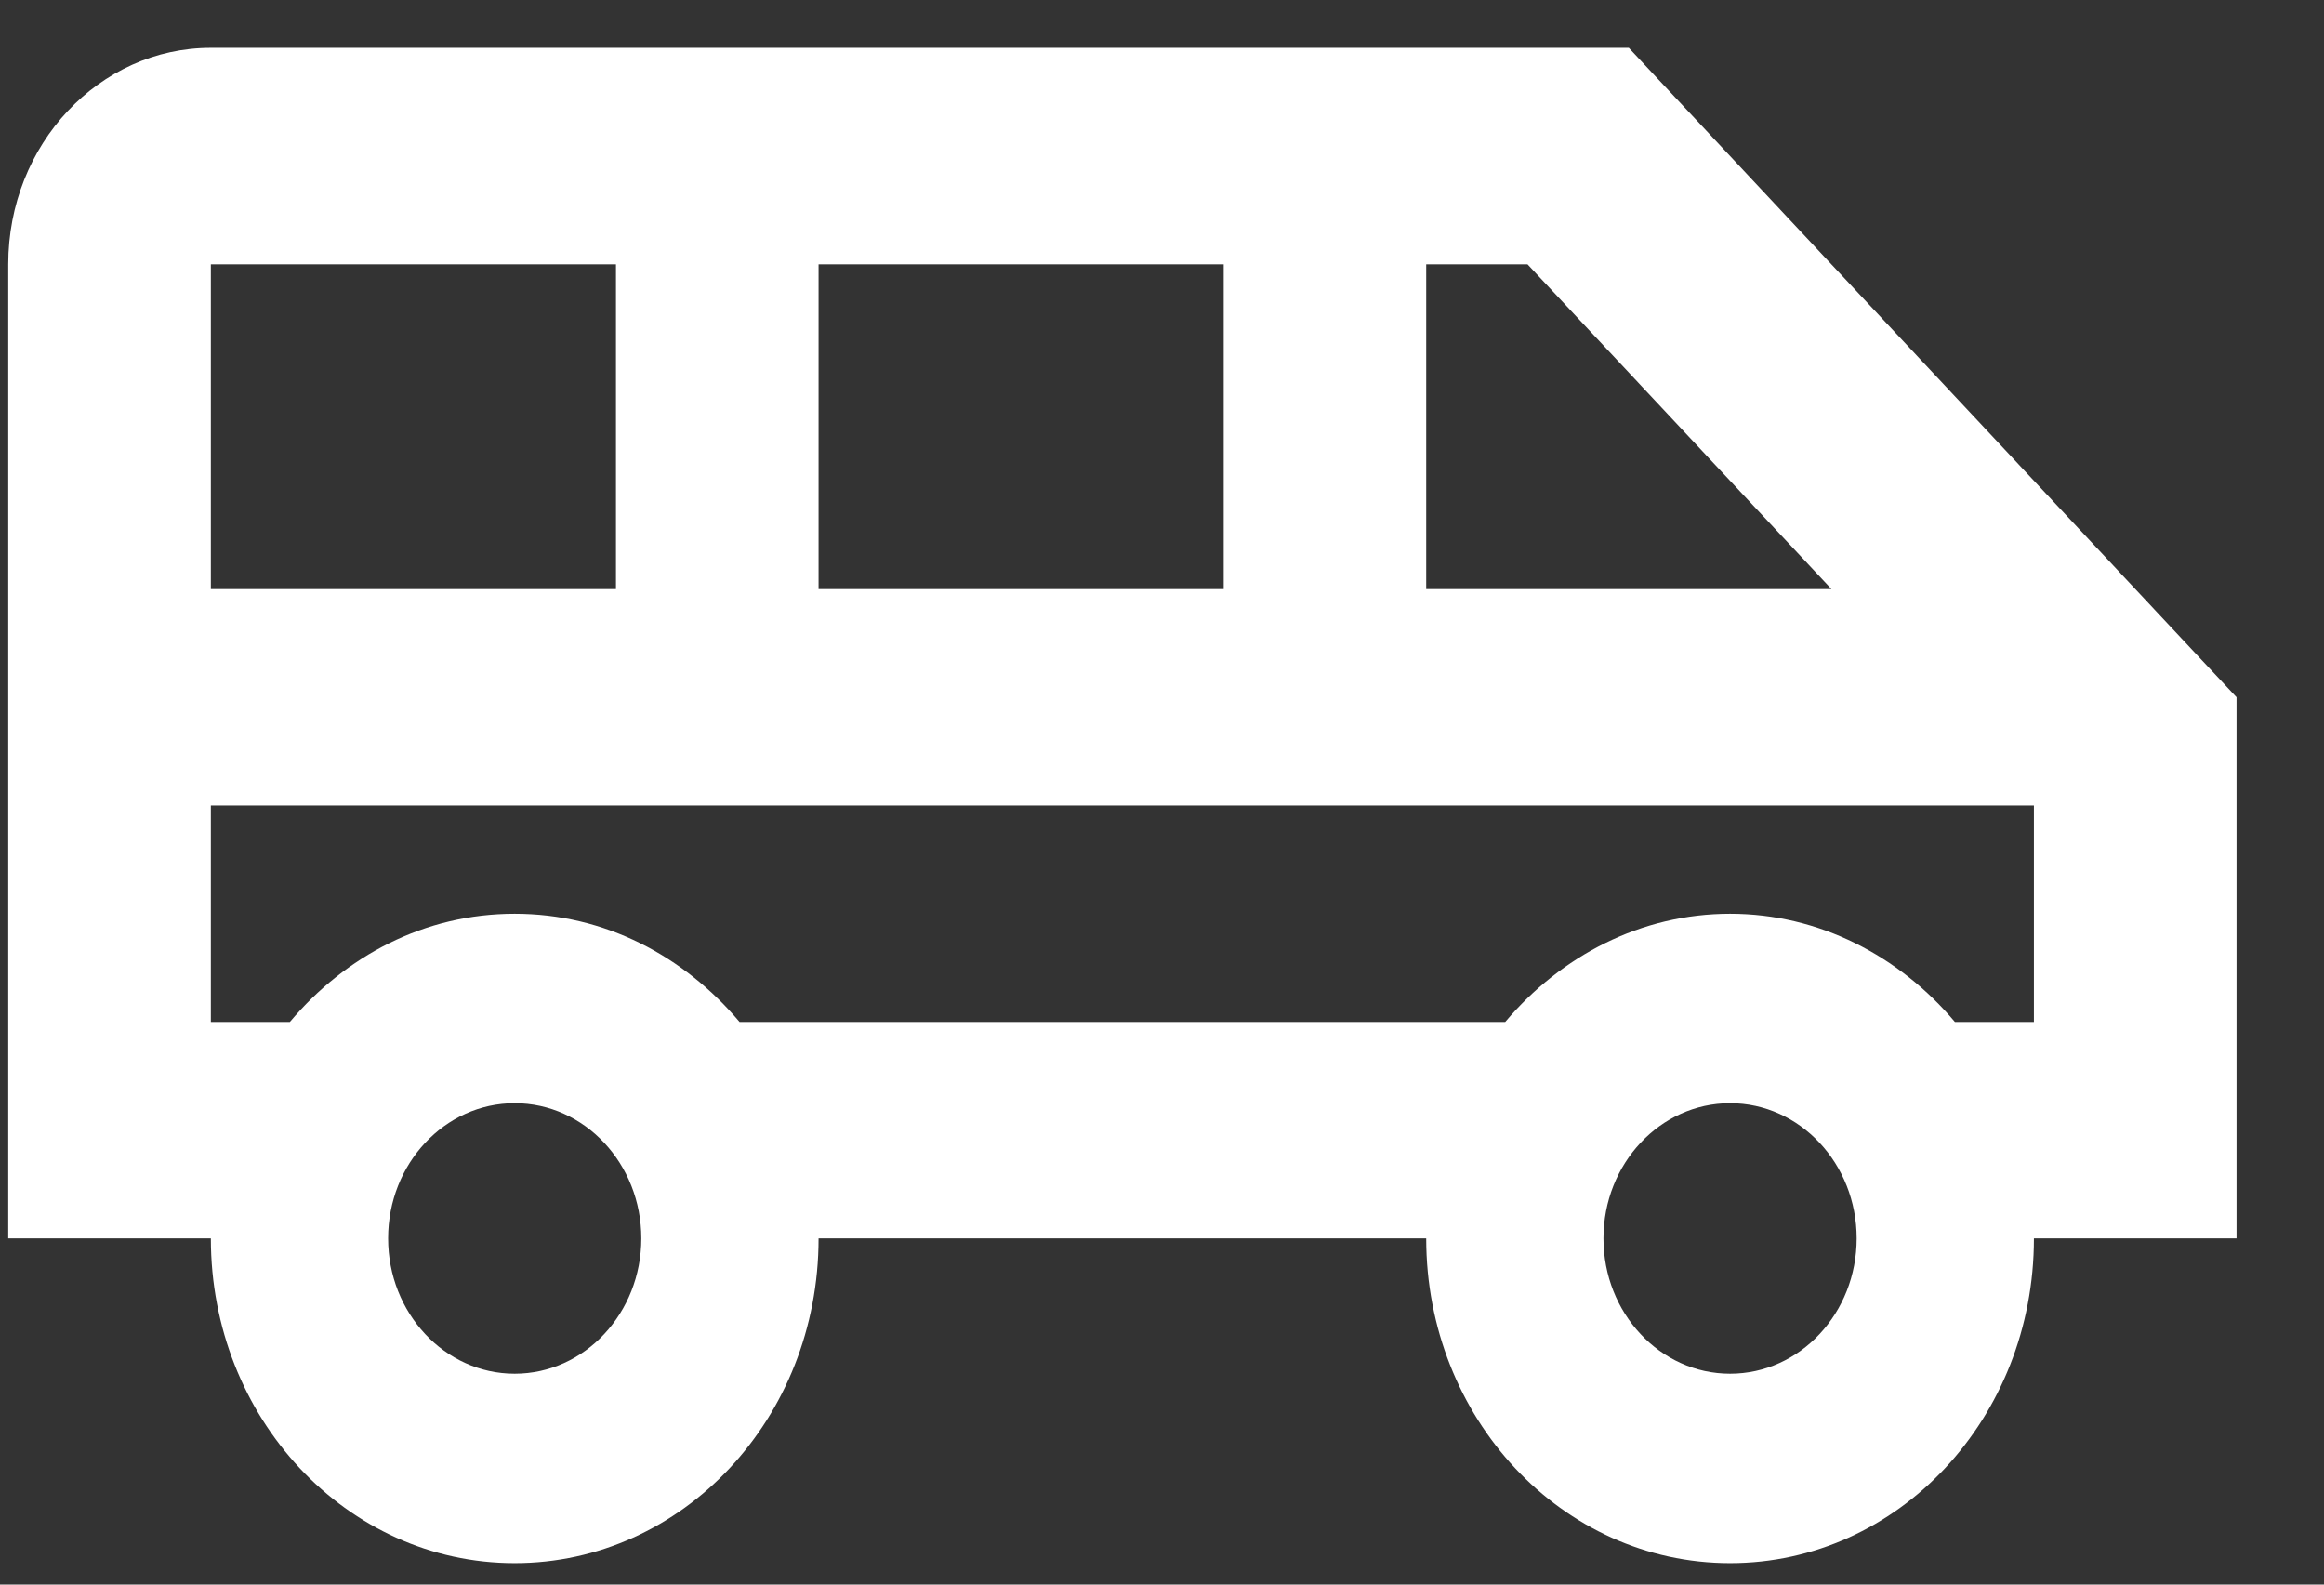 <svg width="22" height="15" viewBox="0 0 22 15" fill="none" xmlns="http://www.w3.org/2000/svg">
  <rect x="0" y="0" width="22" height="15" fill="#333333" stroke="none"/>
  <path
    d="M15.419 0.453H1.996C0.941 0.453 0.078 1.365 0.078 2.502V11.723H1.996C1.996 13.424 3.281 14.797 4.872 14.797C6.464 14.797 7.749 13.424 7.749 11.723H13.501C13.501 13.424 14.786 14.797 16.378 14.797C17.97 14.797 19.254 13.424 19.254 11.723H21.172V6.6L15.419 0.453ZM13.501 2.502H14.46L17.337 5.576H13.501V2.502ZM7.749 2.502H11.584V5.576H7.749V2.502ZM1.996 2.502H5.831V5.576H1.996V2.502ZM4.872 13.004C4.211 13.004 3.674 12.43 3.674 11.723C3.674 11.016 4.211 10.443 4.872 10.443C5.534 10.443 6.071 11.016 6.071 11.723C6.071 12.43 5.534 13.004 4.872 13.004ZM16.378 13.004C15.716 13.004 15.179 12.43 15.179 11.723C15.179 11.016 15.716 10.443 16.378 10.443C17.039 10.443 17.576 11.016 17.576 11.723C17.576 12.43 17.039 13.004 16.378 13.004ZM19.254 9.674H18.506C17.979 9.049 17.222 8.65 16.378 8.65C15.534 8.65 14.777 9.049 14.249 9.674H7.001C6.473 9.049 5.726 8.65 4.872 8.65C4.019 8.65 3.271 9.049 2.744 9.674H1.996V7.625H19.254V9.674Z"
    fill="white" />
</svg>
